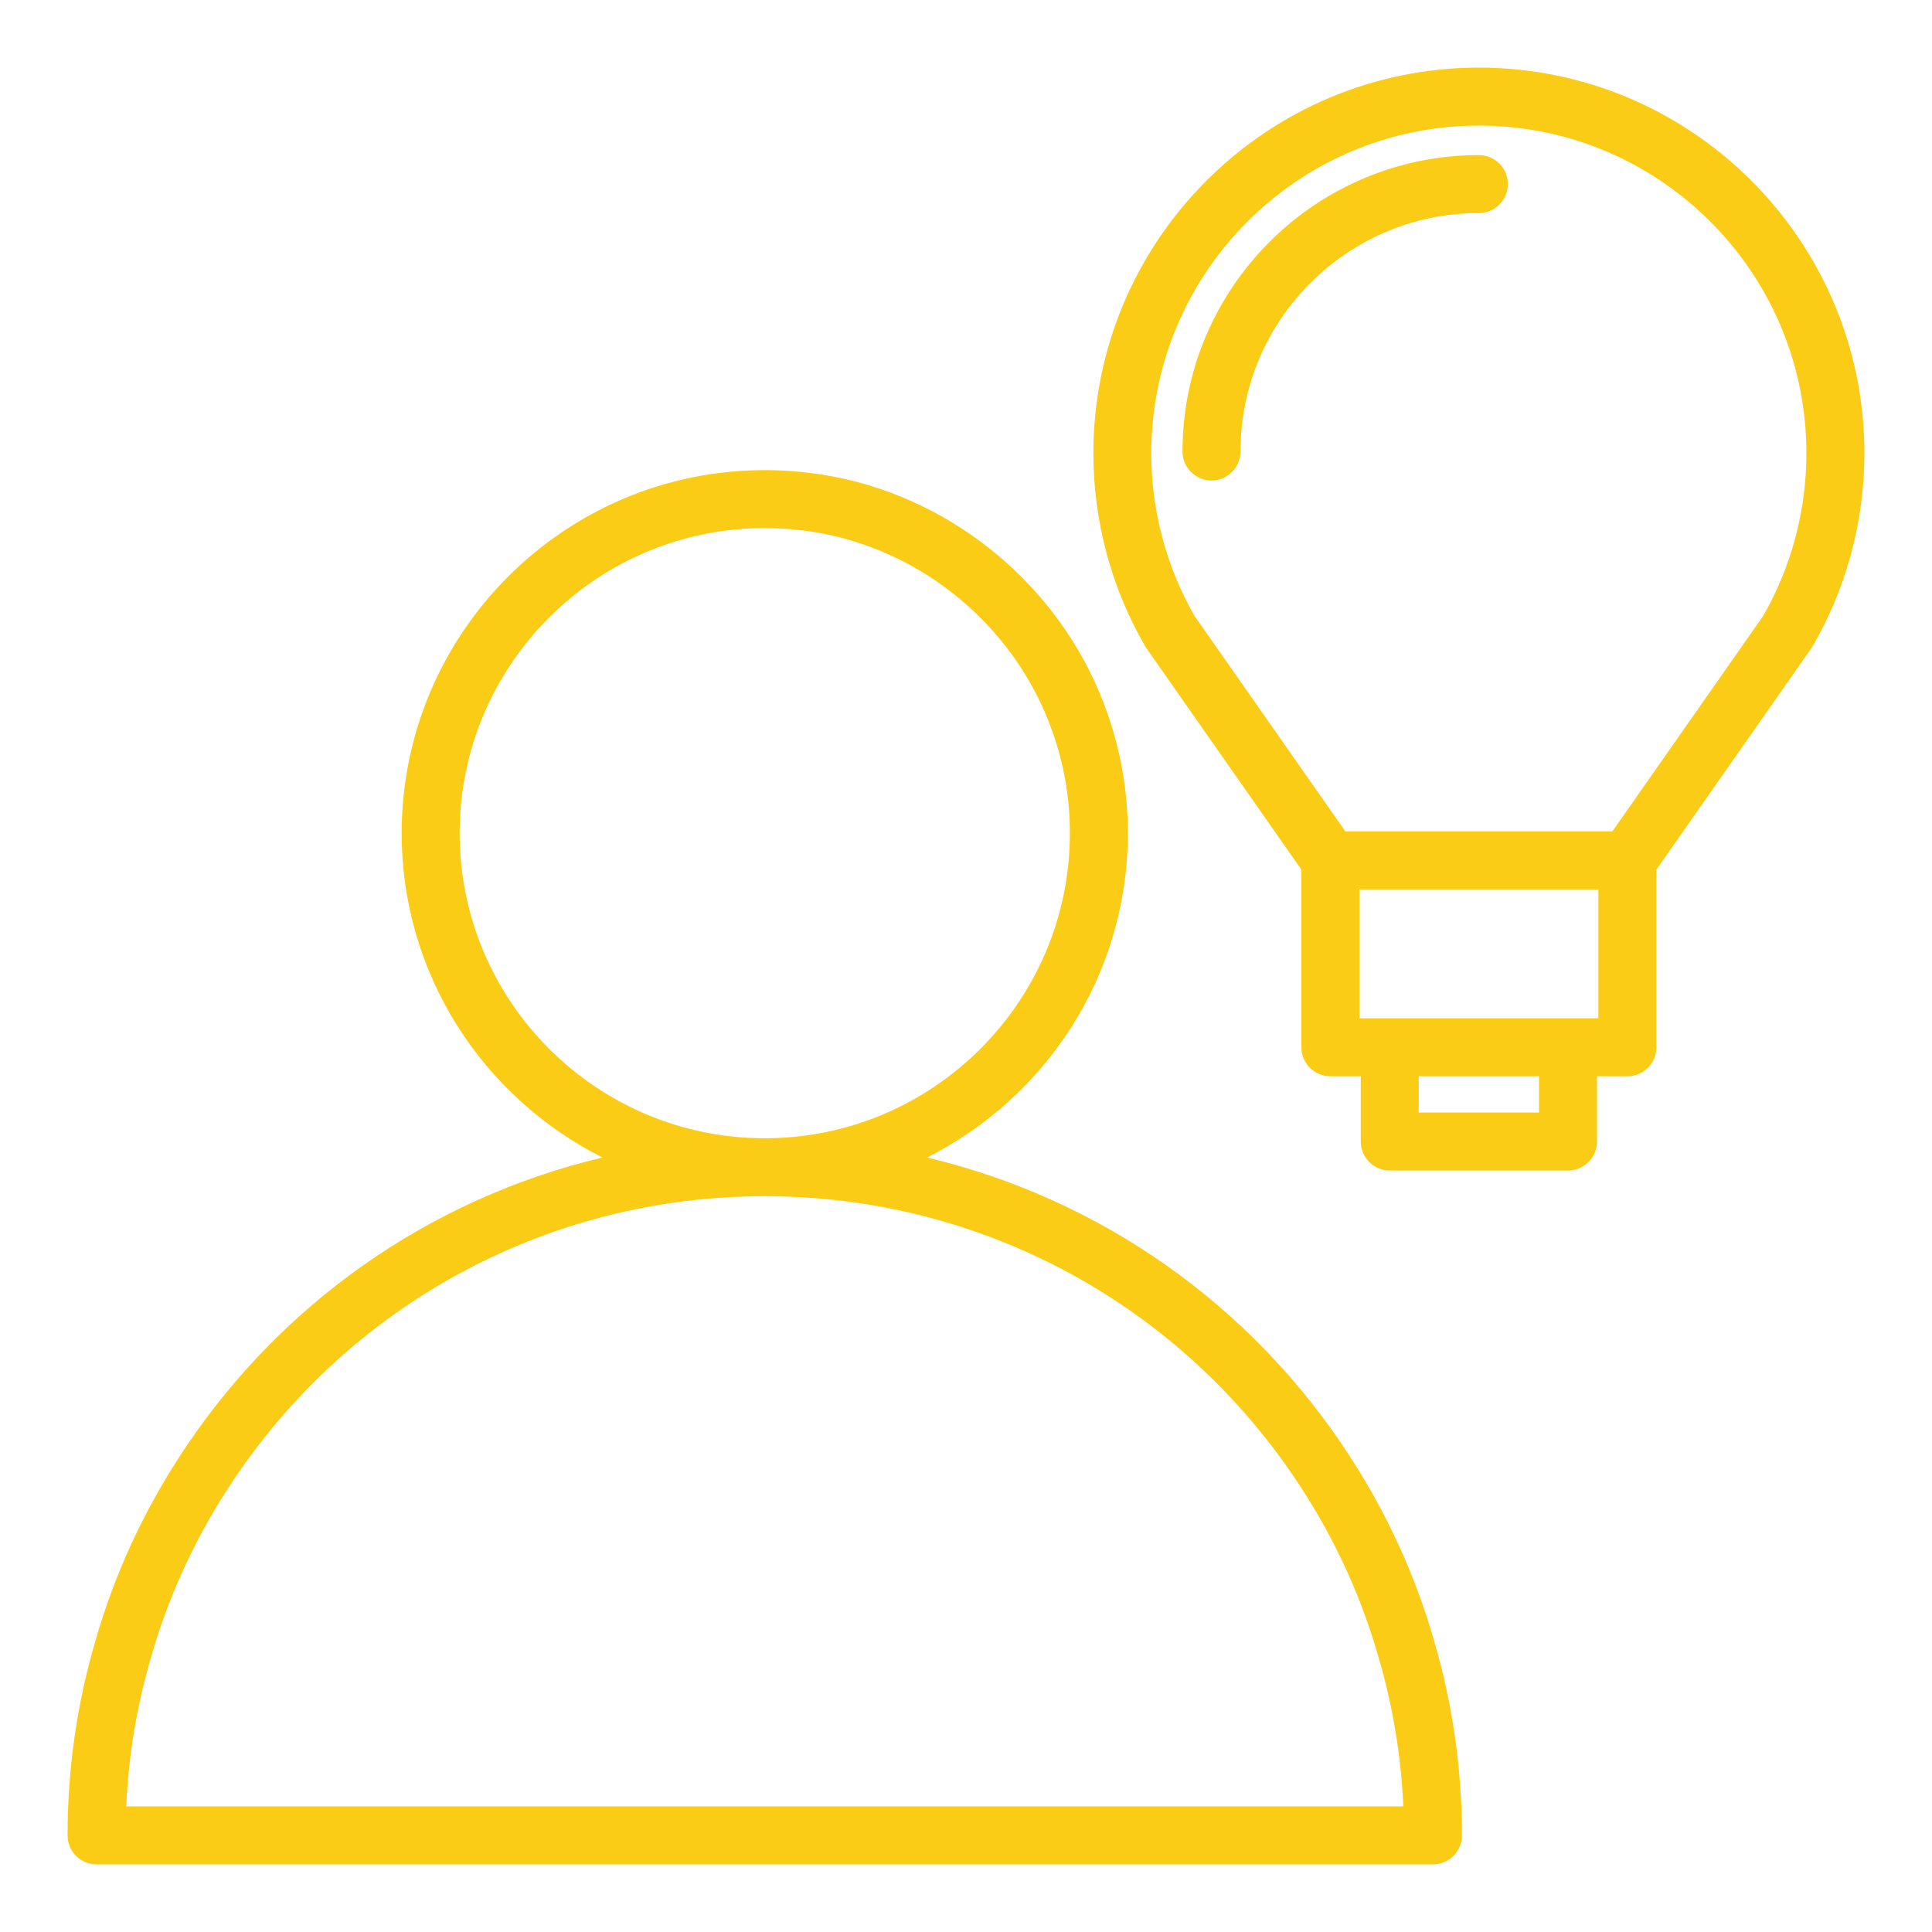 <svg id="SvgjsSvg1038" width="288" height="288" xmlns="http://www.w3.org/2000/svg" version="1.1" xmlns:xlink="http://www.w3.org/1999/xlink" xmlns:svgjs="http://svgjs.com/svgjs"><defs id="SvgjsDefs1039"></defs><g id="SvgjsG1040"><svg xmlns="http://www.w3.org/2000/svg" viewBox="0 0 100 100" width="288" height="288"><path d="M59.386,33.619l7.975,11.393v9.196c0,.829,.672,1.5,1.5,1.5h1.572v3.377c0,.829,.672,1.5,1.5,1.5h9.227c.828,0,1.5-.671,1.5-1.5v-3.377h1.573c.828,0,1.5-.671,1.5-1.5v-9.196l7.977-11.396c.037-.049,.071-.101,.103-.154,1.759-3.025,2.688-6.484,2.688-10.002,0-11.006-8.951-19.96-19.954-19.96s-19.954,8.954-19.954,19.96c0,3.518,.93,6.977,2.688,10.002,.031,.054,.067,.106,.105,.157Zm20.273,23.966h-6.227v-1.877h6.227v1.877Zm3.073-4.877h-12.372v-6.67h12.372v6.67Zm-6.187-46.208c9.349,0,16.954,7.608,16.954,16.96,0,2.964-.776,5.877-2.245,8.43l-7.801,11.146h-13.815l-7.807-11.153c-1.466-2.551-2.24-5.461-2.24-8.422,0-9.352,7.605-16.96,16.954-16.96Z" fill="#facc15" class="svgShape color000000-0 selectable"></path><path d="M64.206 23.368c0-6.805 5.535-12.34 12.34-12.34.828 0 1.5-.671 1.5-1.5s-.672-1.5-1.5-1.5c-8.458 0-15.34 6.882-15.34 15.34 0 .829.672 1.5 1.5 1.5s1.5-.671 1.5-1.5zM5 96.5H74.169c.828 0 1.5-.671 1.5-1.5 0-3.418-.48-6.792-1.425-10.016-.961-3.386-2.436-6.621-4.382-9.614-5.123-7.895-12.971-13.34-21.881-15.459 6.153-3.091 10.395-9.445 10.395-16.787 0-2.151-.363-4.26-1.077-6.262-2.12-6.021-7.31-10.644-13.549-12.067-1.37-.307-2.771-.462-4.167-.462-10.362 0-18.792 8.43-18.792 18.792 0 7.342 4.242 13.696 10.394 16.787-8.91 2.119-16.757 7.563-21.88 15.458-1.946 2.995-3.421 6.229-4.378 9.603-.948 3.236-1.429 6.61-1.429 10.029 0 .829.672 1.5 1.5 1.5zM23.792 43.124c0-8.708 7.084-15.792 15.792-15.792 1.175 0 2.356.131 3.505.389 5.239 1.195 9.601 5.08 11.383 10.143.601 1.684.905 3.454.905 5.26 0 8.708-7.085 15.792-15.793 15.792s-15.792-7.084-15.792-15.792zM7.812 85.802c.878-3.096 2.228-6.057 4.012-8.8 6.129-9.447 16.507-15.087 27.761-15.087s21.632 5.64 27.763 15.088c1.783 2.742 3.133 5.702 4.015 8.811.729 2.488 1.156 5.066 1.273 7.685H6.534c.117-2.619.545-5.199 1.277-7.698z" fill="#facc15" class="svgShape color000000-1 selectable"></path></svg></g></svg>